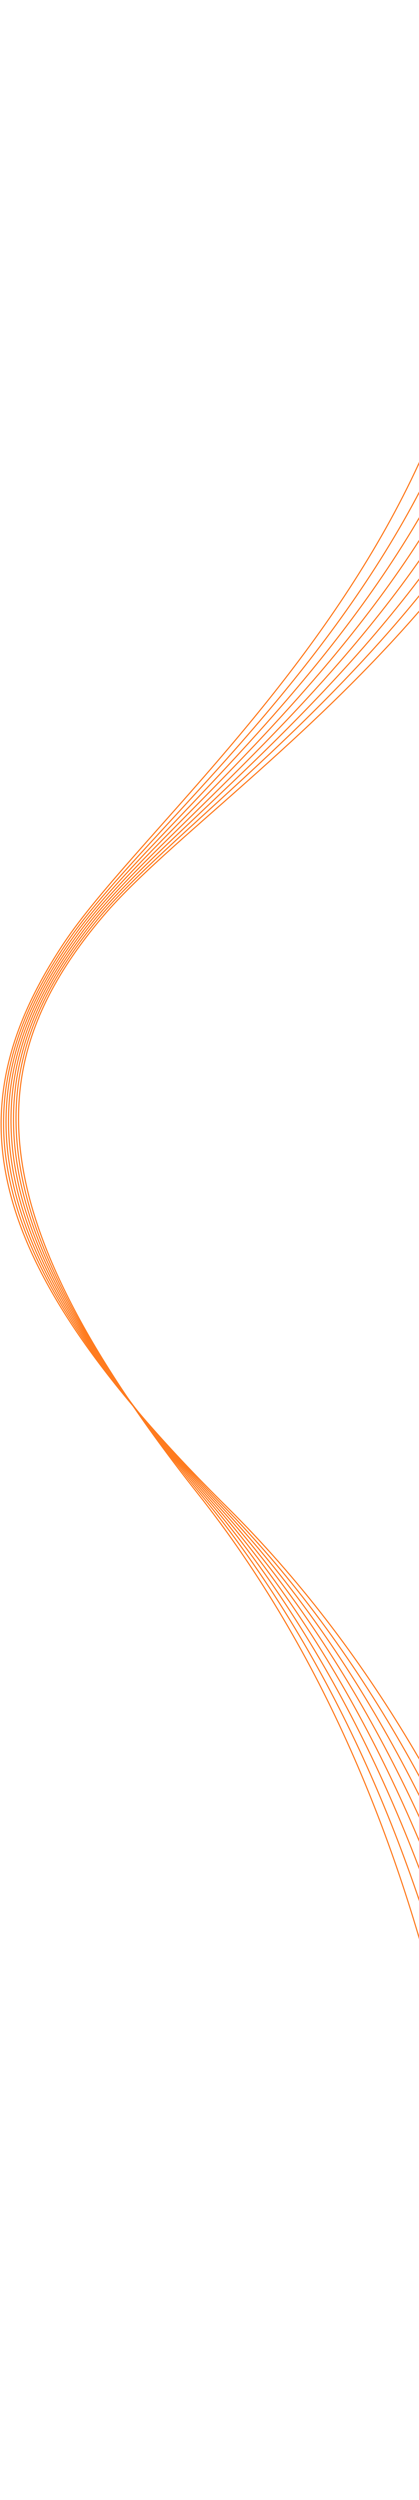 <svg width="366" height="2180" viewBox="0 0 366 2180" fill="none" xmlns="http://www.w3.org/2000/svg">
<g clip-path="url(#clip0_16_366)">
<path d="M439.87 2179.5C430.04 1955.83 393.37 1581.5 172.87 1302.5C-22.07 1055.84 -17.63 925 90.87 798C199.37 671 595.37 444 537.37 24" stroke="#FF7B1F"/>
<path d="M458.65 2176.54C444.91 1953.08 401.72 1579.44 176.38 1304.33C-22.83 1061.11 -20.67 930.22 85.59 801.34C191.86 672.47 583.84 438.59 518.51 19.67" stroke="#FF7B1F"/>
<path d="M477.38 2173.25C459.75 1950.06 410.04 1577.24 179.94 1306.1C-23.49 1066.4 -23.62 935.48 80.38 804.77C184.38 674.07 572.22 433.38 499.6 15.66" stroke="#FF7B1F"/>
<path d="M496.05 2169.64C474.52 1946.79 418.32 1574.89 183.52 1307.82C-24.06 1071.7 -26.48 940.8 75.23 808.3C176.93 675.79 560.51 428.38 480.61 11.99" stroke="#FF7B1F"/>
<path d="M514.66 2165.7C489.25 1943.26 426.56 1572.4 187.13 1309.46C-24.54 1077 -29.24 946.17 70.14 811.91C169.51 677.65 548.71 423.58 461.56 8.65" stroke="#FF7B1F"/>
<path d="M533.19 2161.44C503.9 1939.48 434.75 1569.77 190.77 1311.05C-24.93 1082.32 -31.91 951.59 65.11 815.62C162.13 679.64 536.84 418.99 442.45 5.64" stroke="#FF7B1F"/>
<path d="M551.64 2156.85C518.48 1935.43 442.89 1566.99 194.43 1312.56C-25.22 1087.63 -34.48 957.05 60.15 819.4C154.78 681.75 524.88 414.6 423.3 2.97" stroke="#FF7B1F"/>
<path d="M570.02 2151.94C533 1931.14 450.99 1564.06 198.13 1314.02C-25.42 1092.96 -36.96 962.55 55.25 823.27C147.47 684 512.85 410.43 404.1 0.63" stroke="#FF7B1F"/>
</g>
<defs>
<clipPath id="clip0_16_366">
<rect width="570.02" height="2179.02" fill="white" transform="translate(0.49 0.5)"/>
</clipPath>
</defs>
</svg>
